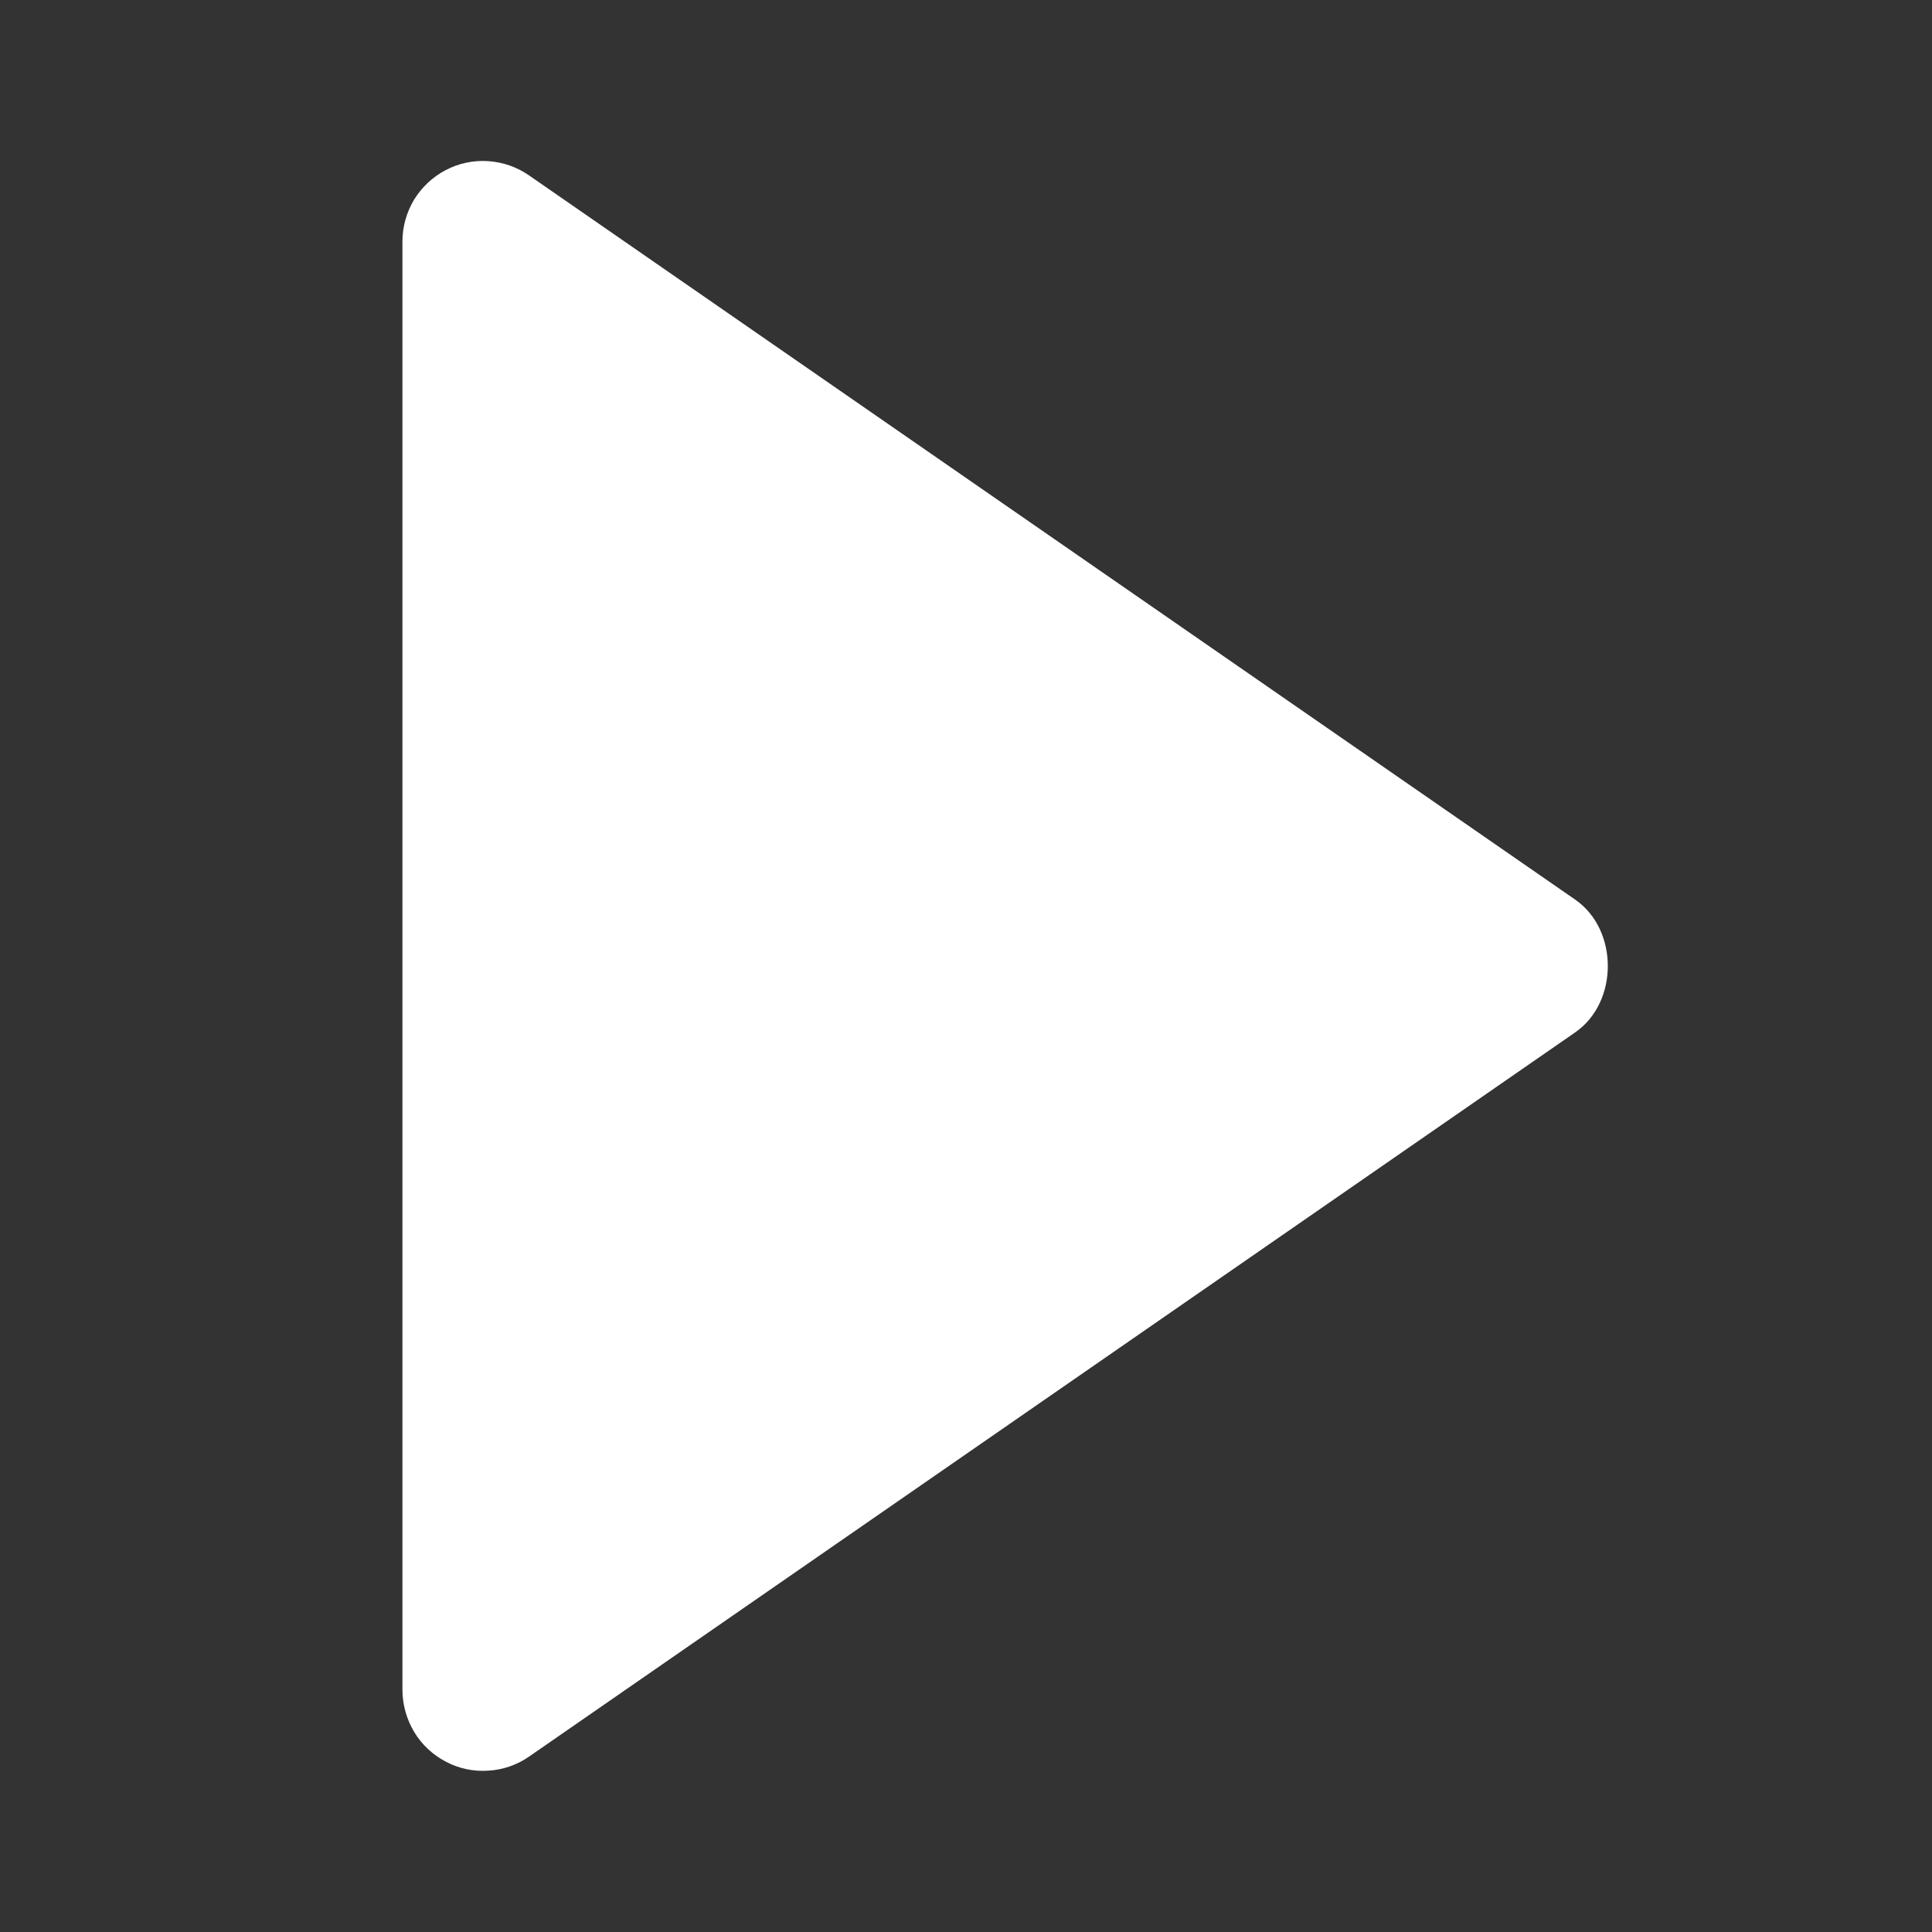 <svg width="10" height="10" viewBox="0 0 10 10" fill="none" xmlns="http://www.w3.org/2000/svg">
<rect x="0" y="0" width="10" height="10" fill="#333333" stroke="none"/>
<path d="M2.083 1.25V8.75C2.084 8.826 2.105 8.9 2.144 8.965C2.183 9.03 2.24 9.083 2.307 9.118C2.374 9.154 2.45 9.17 2.526 9.165C2.601 9.161 2.675 9.136 2.737 9.093L8.154 5.343C8.378 5.187 8.378 4.813 8.154 4.657L2.737 0.907C2.675 0.864 2.602 0.839 2.526 0.834C2.45 0.829 2.374 0.845 2.306 0.881C2.239 0.916 2.183 0.969 2.143 1.034C2.104 1.099 2.083 1.174 2.083 1.25Z" fill="white"/>
</svg>
